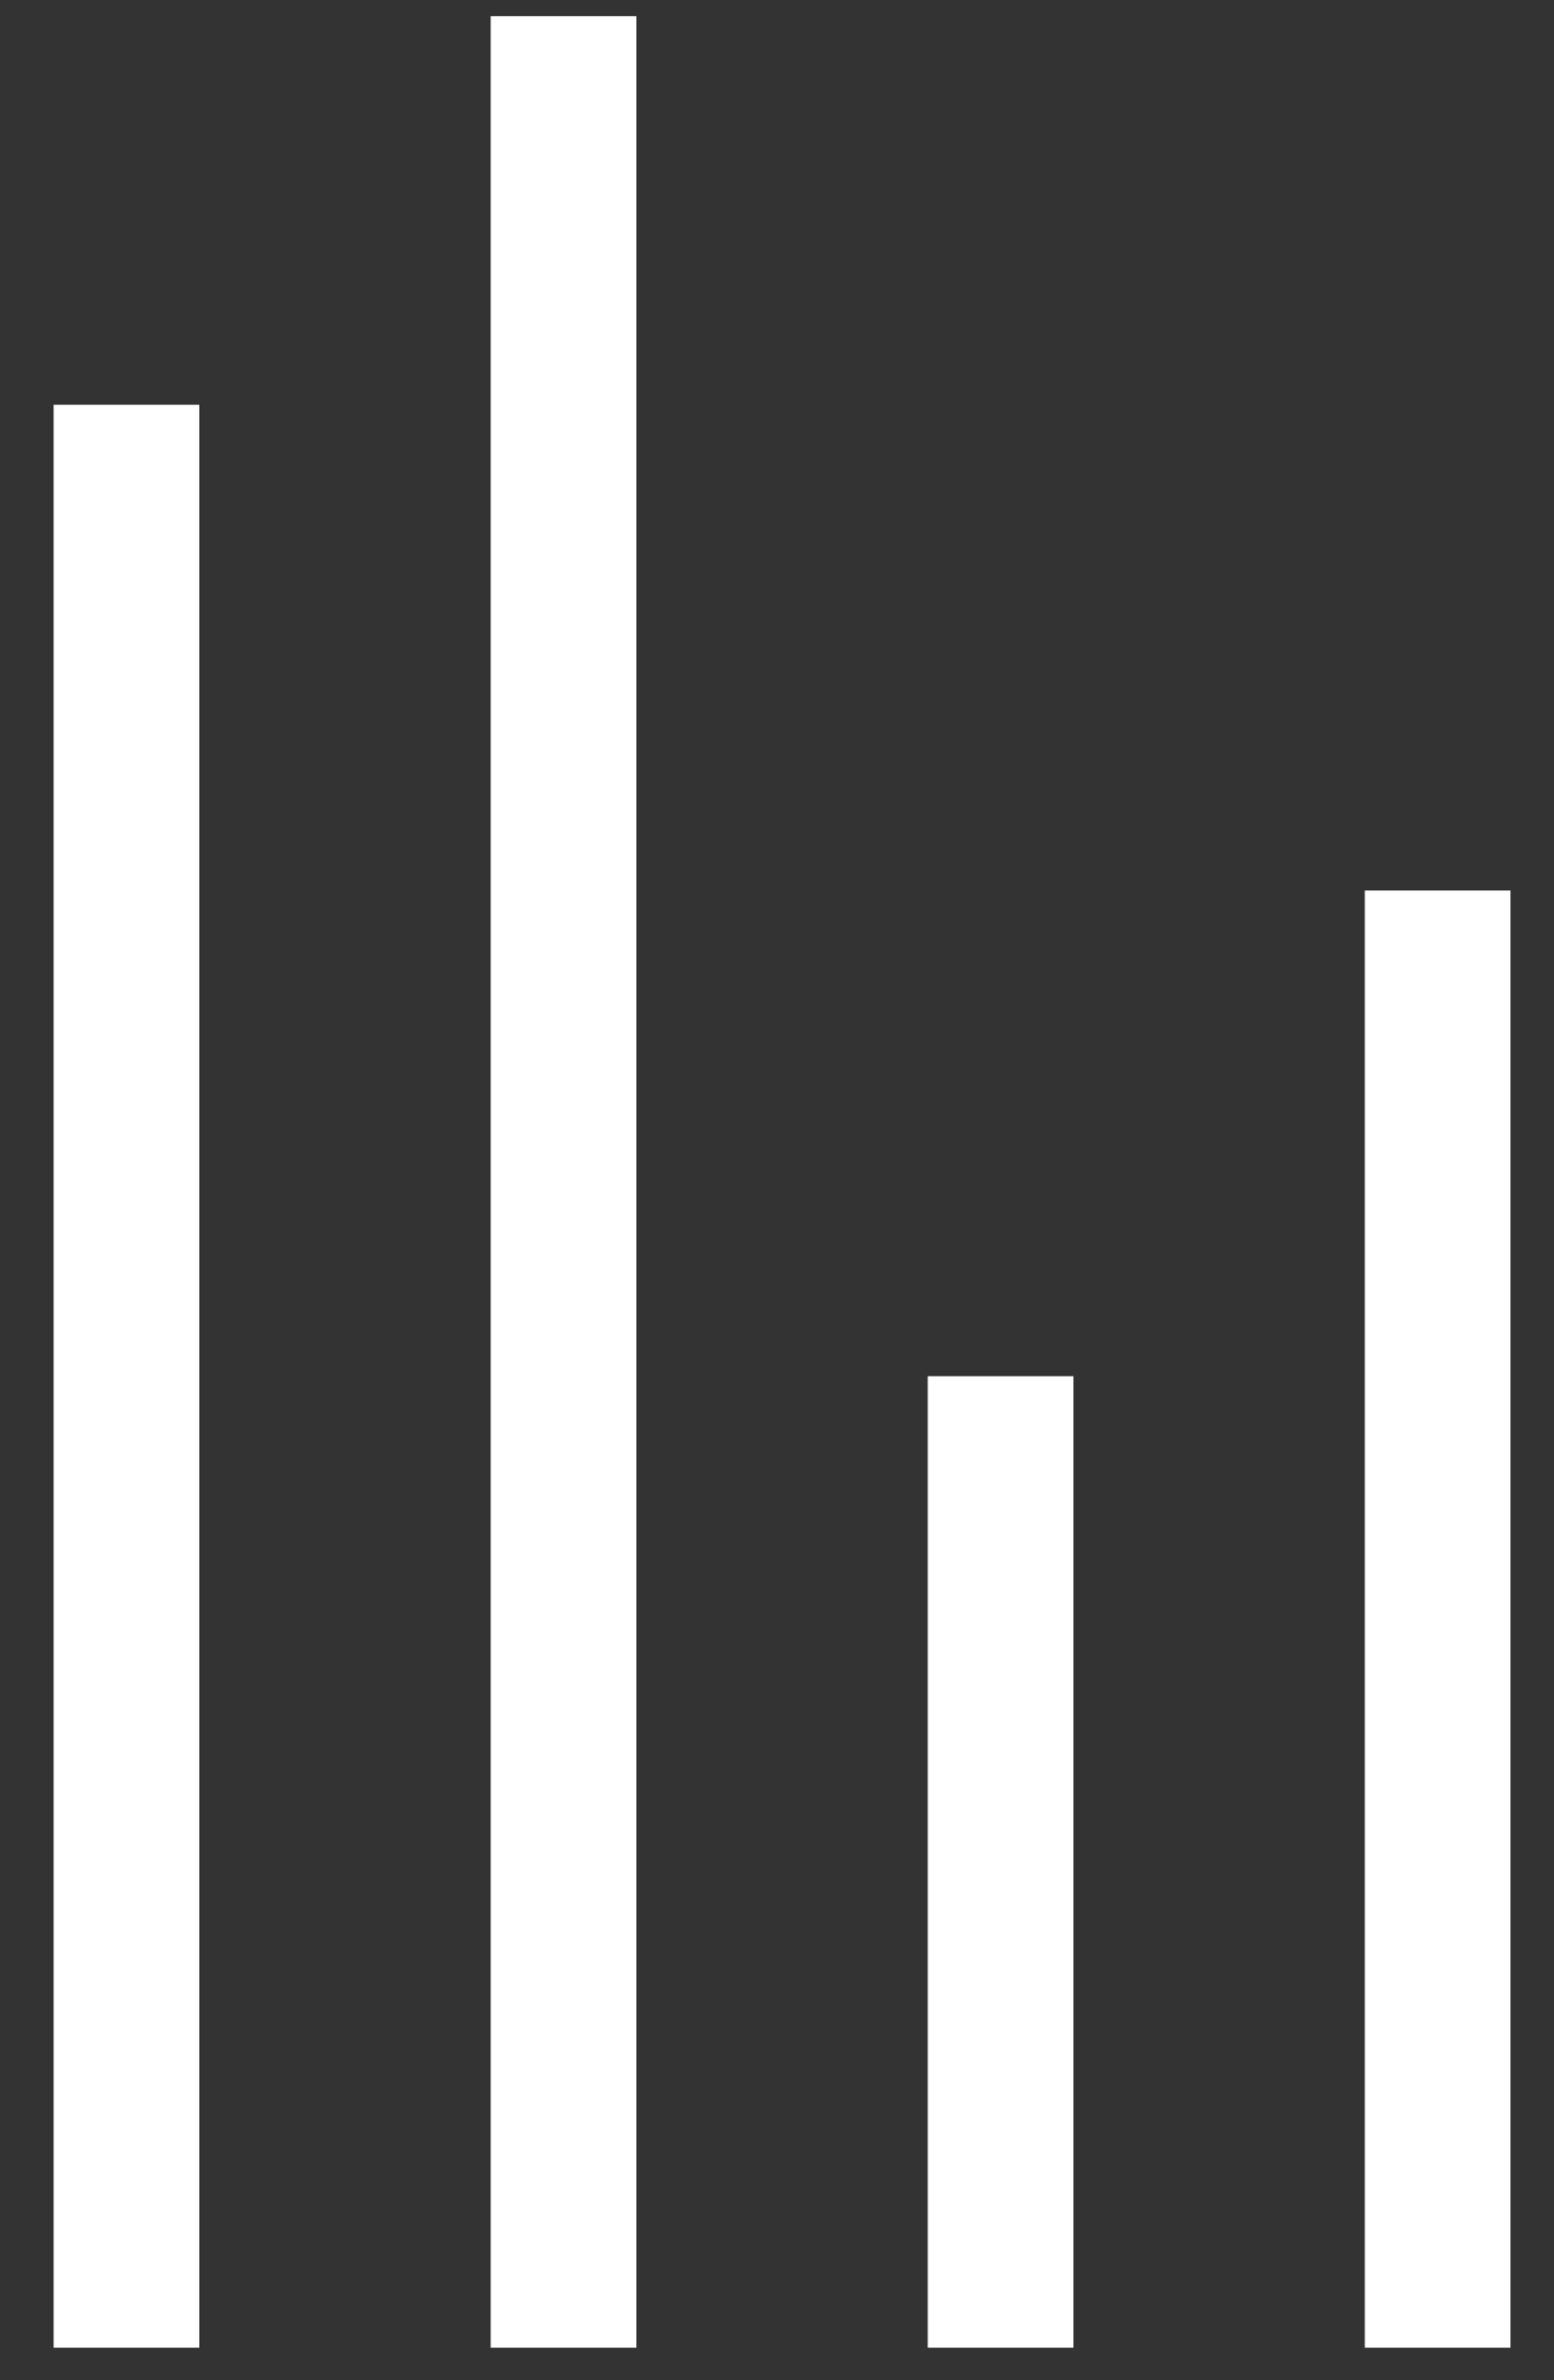 <?xml version="1.0" encoding="utf-8"?>
<!-- Generator: Adobe Illustrator 18.1.1, SVG Export Plug-In . SVG Version: 6.00 Build 0)  -->
<svg version="1.1" id="Ebene_1" xmlns="http://www.w3.org/2000/svg" xmlns:xlink="http://www.w3.org/1999/xlink" x="0px" y="0px"
	 viewBox="0 0 32 49" enable-background="new 0 0 32 49" xml:space="preserve">
<rect x="0" y="0" width="32" height="49" fill="#333333" stroke="none"/>
<g>
	<rect x="1.104" y="8.333" fill="#FFFFFF" width="3" height="40"/>
	<rect x="10.104" y="0.333" fill="#FFFFFF" width="3" height="48"/>
	<rect x="19.104" y="28.333" fill="#FFFFFF" width="3" height="20"/>
	<rect x="28.104" y="18.333" fill="#FFFFFF" width="3" height="30"/>
</g>
</svg>
